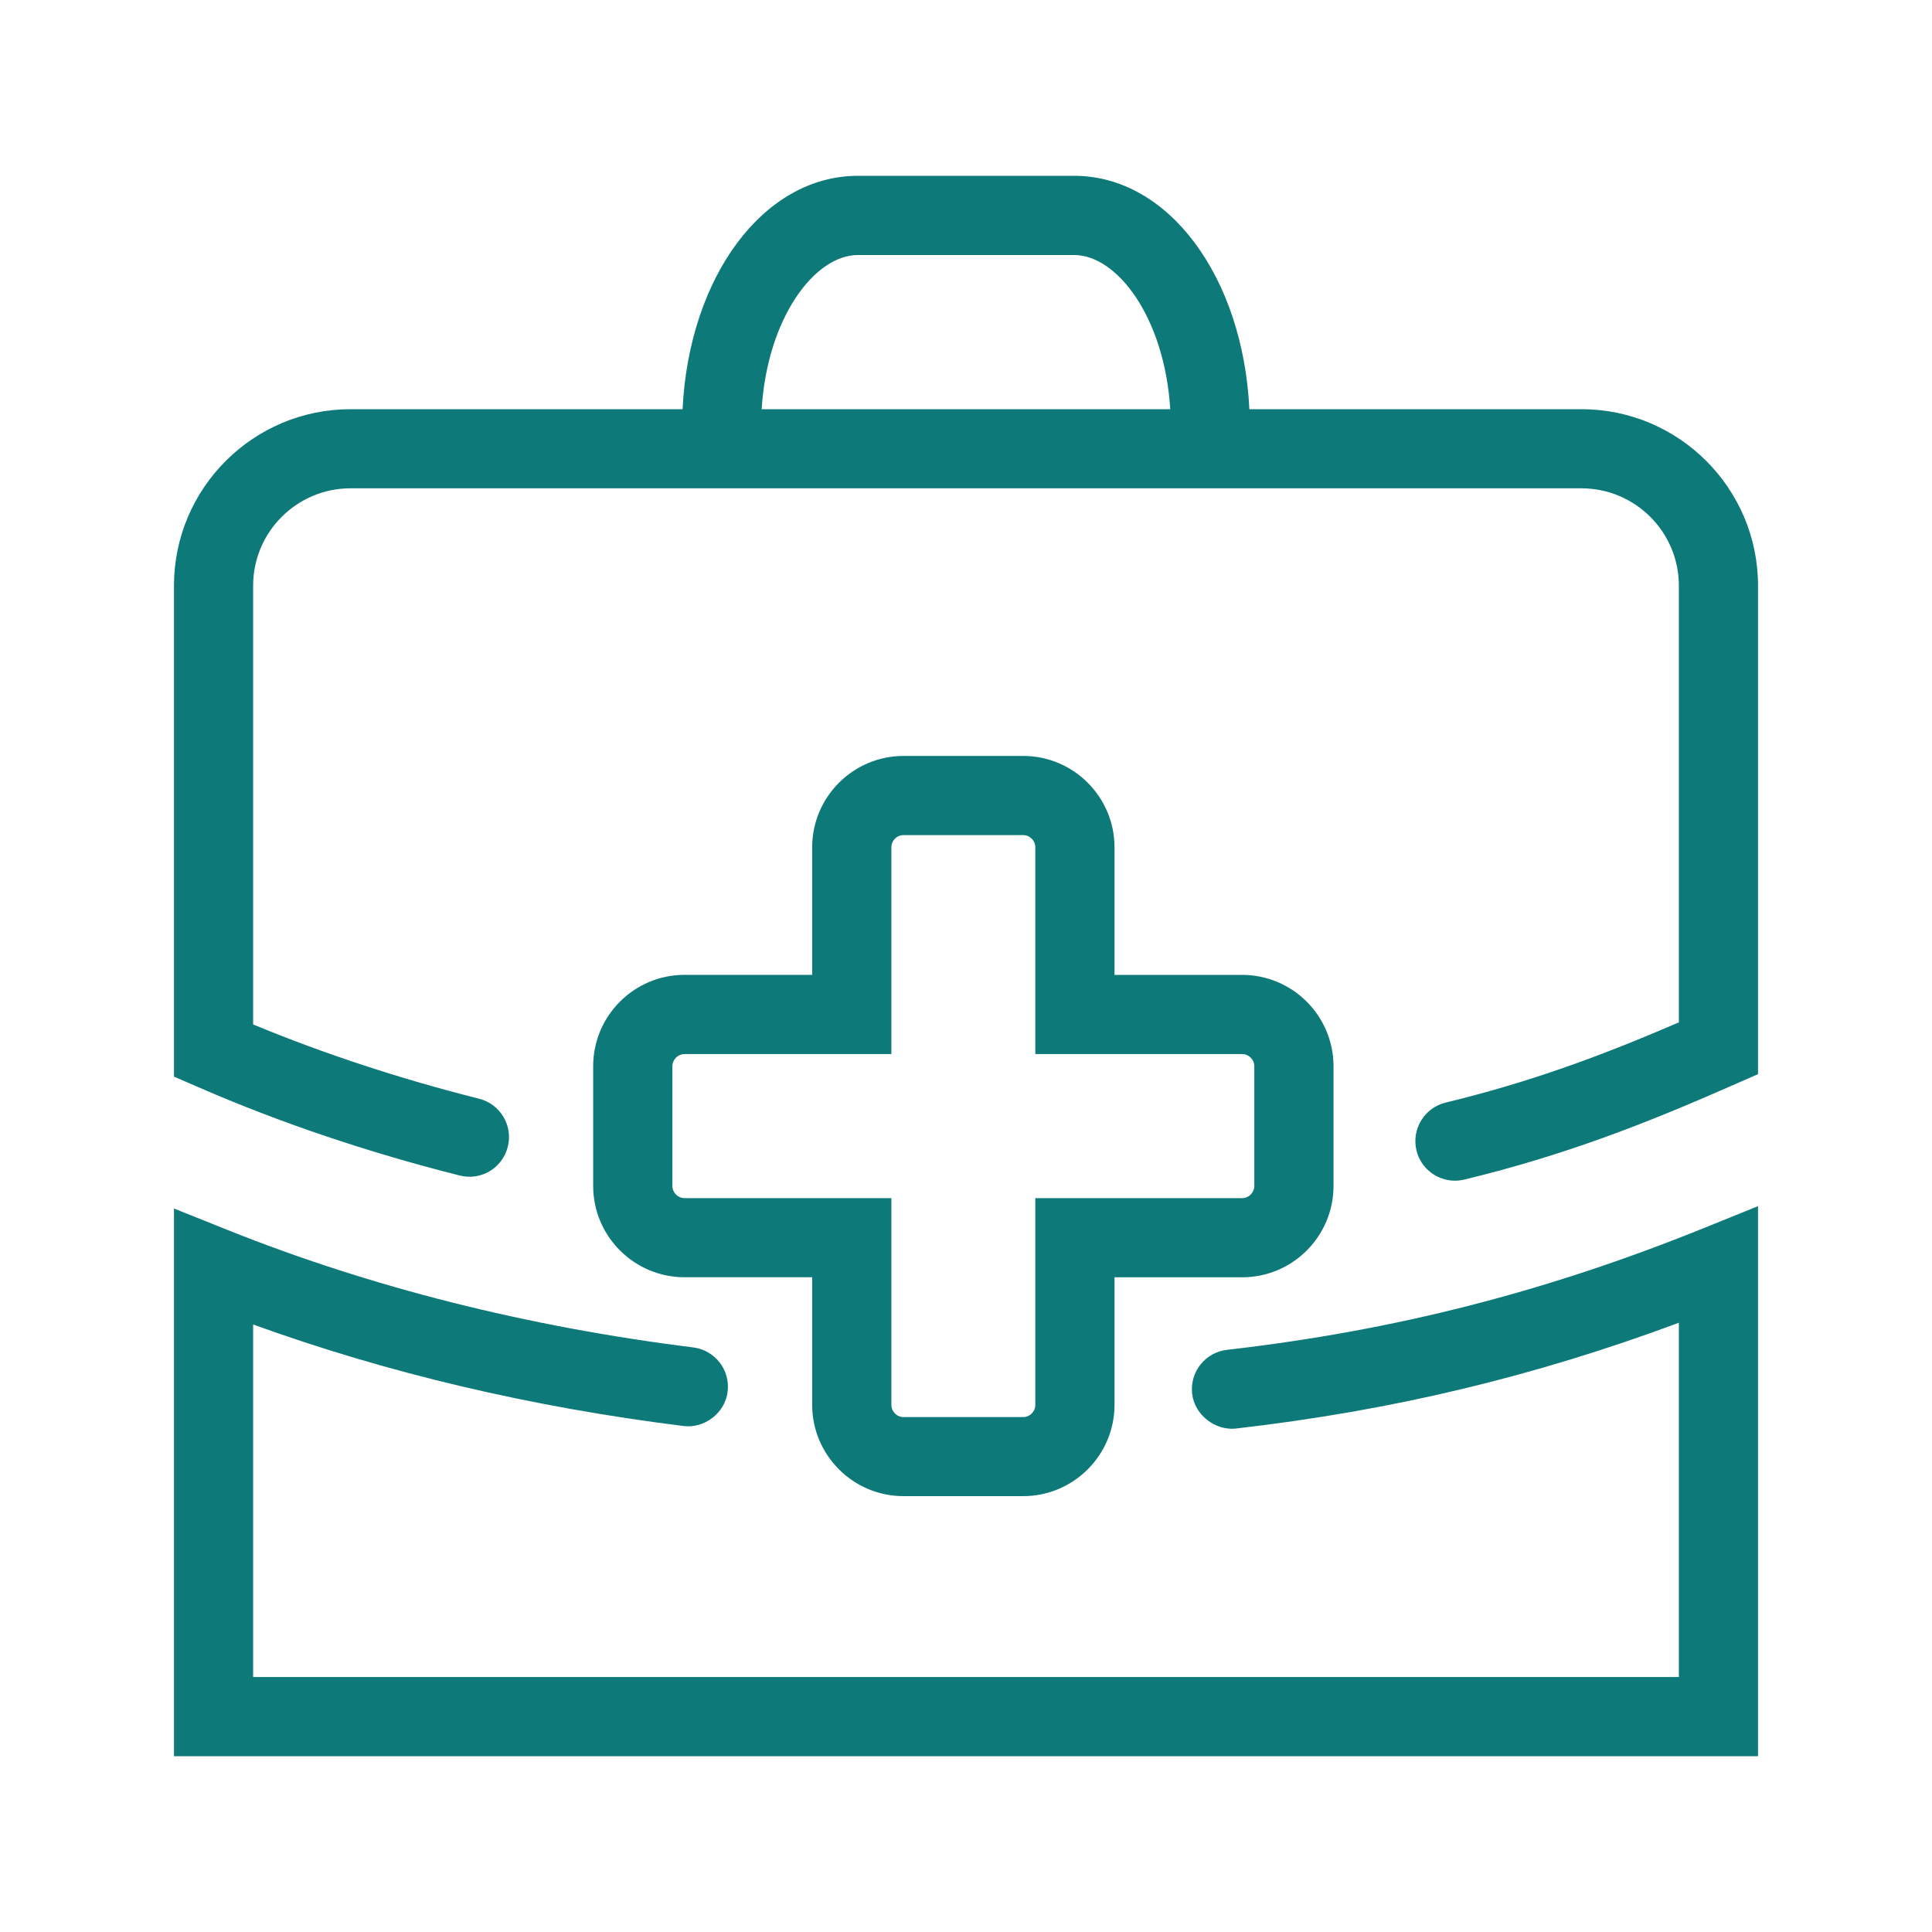 <?xml version="1.0" encoding="utf-8"?>
<!-- Generator: Adobe Illustrator 28.2.0, SVG Export Plug-In . SVG Version: 6.00 Build 0)  -->
<svg version="1.1" xmlns="http://www.w3.org/2000/svg" xmlns:xlink="http://www.w3.org/1999/xlink" x="0px" y="0px"
	 viewBox="0 0 40 40" style="enable-background:new 0 0 40 40;" xml:space="preserve">
<style type="text/css">
	.st0{fill:#FFFFFF;}
	.st1{fill:#000069;}
	.st2{fill:#0391DF;}
	.st3{fill:#0DD3B6;}
	.st4{fill:#FCBA00;}
	.st5{fill:#6A2DC1;}
	.st6{fill:#F42A5F;}
	.st7{fill:none;}
	.st8{opacity:0.8;}
	.st9{fill:#575770;}
	.st10{fill:#50E6C8;}
	.st11{fill:#500FA0;}
	.st12{clip-path:url(#SVGID_00000141455034070409767520000007390182161987605152_);}
	.st13{fill:#00A596;}
	.st14{fill:#003232;}
	.st15{fill:#E6E6E6;}
	.st16{fill:#C8144B;}
	.st17{opacity:0.43;fill:#F42A5F;}
	.st18{opacity:0.1;fill:#000046;}
	.st19{fill:#AAEBFF;}
	.st20{fill:#BEBEBE;}
	.st21{fill:#C3C3D1;}
	.st22{opacity:0.95;}
	.st23{fill:#E1D7FF;}
	.st24{fill-rule:evenodd;clip-rule:evenodd;fill:none;stroke:#000069;stroke-linejoin:round;stroke-miterlimit:10;}
	.st25{fill:#FFFFFF;stroke:#394553;stroke-linejoin:round;stroke-miterlimit:10;}
	.st26{fill:none;stroke:#394553;stroke-linejoin:round;stroke-miterlimit:10;}
	.st27{fill:#6A2DC3;}
	.st28{fill-rule:evenodd;clip-rule:evenodd;fill:#2D0069;}
	.st29{fill-rule:evenodd;clip-rule:evenodd;fill:#2D0069;stroke:#50E6C8;stroke-width:0.5;stroke-miterlimit:10;}
	.st30{fill:#2D0069;}
	.st31{fill:#000046;}
	.st32{fill:#910032;}
	.st33{clip-path:url(#SVGID_00000008141313765646921700000007306155332159518394_);fill:#000046;}
	.st34{fill:#FFFFFF;stroke:#FCBA00;stroke-miterlimit:10;}
	.st35{fill:none;stroke:#0878C2;stroke-width:2.5;stroke-linecap:round;stroke-linejoin:round;stroke-miterlimit:10;}
	.st36{fill:#0878C2;}
	.st37{fill-rule:evenodd;clip-rule:evenodd;fill:#0878C2;}
	.st38{fill:#BE4B00;}
	.st39{fill:#5F001E;}
	.st40{fill:#0050C8;}
	.st41{fill:#50B9F0;}
	.st42{fill-rule:evenodd;clip-rule:evenodd;fill:#000069;}
	.st43{fill:#C4DDF9;}
	.st44{fill-rule:evenodd;clip-rule:evenodd;fill:#000069;stroke:#50B9F0;stroke-width:0.5;stroke-miterlimit:10;}
	.st45{fill:#0E7979;}
	.st46{fill-rule:evenodd;clip-rule:evenodd;fill:#F42A5F;}
	.st47{fill:#0E7979;stroke:#0E7979;stroke-width:0.5;stroke-miterlimit:10;}
</style>
<g id="Calque_5">
</g>
<g id="Calque_1">
</g>
<g id="rouge">
</g>
<g id="jaune">
</g>
<g id="vert">
	<g>
		<g>
			<path class="st45" d="M25.404,27.947c-0.45,0.051-0.773,0.458-0.722,0.908
				c0.051,0.451,0.493,0.77,0.908,0.721c3.218-0.369,6.161-1.071,9.169-2.19
				v7.335H5.241v-7.299c2.771,1.004,5.762,1.71,8.91,2.102
				c0.423,0.056,0.86-0.261,0.914-0.712c0.056-0.449-0.263-0.859-0.712-0.915
				c-3.437-0.429-6.676-1.246-9.627-2.426l-1.124-0.45v11.339h32.796V24.972
				l-1.127,0.456C32.005,26.748,28.87,27.549,25.404,27.947z"/>
			<path class="st45" d="M32.743,8.472h-6.876c-0.133-2.735-1.669-4.832-3.628-4.832H17.761
				c-1.959,0-3.496,2.097-3.629,4.832H7.257c-2.016,0-3.655,1.639-3.655,3.654
				V22.29l0.493,0.214c1.686,0.735,3.511,1.352,5.424,1.834
				c0.443,0.112,0.884-0.156,0.994-0.595c0.112-0.439-0.155-0.885-0.594-0.995
				c-1.641-0.414-3.212-0.93-4.678-1.538v-9.085c0-1.111,0.905-2.015,2.016-2.015
				h25.486c1.111,0,2.016,0.904,2.016,2.015V21.167
				c-1.582,0.682-3.05,1.23-4.829,1.661c-0.439,0.107-0.709,0.55-0.604,0.99
				c0.091,0.375,0.428,0.627,0.797,0.627c0.064,0,0.128-0.008,0.194-0.023
				c2.076-0.503,3.737-1.151,5.591-1.968l0.49-0.215V12.126
				C36.398,10.111,34.759,8.472,32.743,8.472z M17.761,5.28h4.478
				c0.894,0,1.872,1.298,1.99,3.192h-8.46C15.888,6.577,16.867,5.28,17.761,5.28z"
				/>
			<path class="st45" d="M21.184,15.651h-2.478c-1.042,0-1.891,0.849-1.891,1.892v2.64
				h-2.642c-1.044,0-1.892,0.849-1.892,1.892v2.477
				c0,1.044,0.849,1.892,1.892,1.892h2.642v2.64c0,1.044,0.849,1.892,1.891,1.892
				h2.478c1.042,0,1.891-0.849,1.891-1.892V26.445h2.642
				c1.044,0,1.892-0.848,1.892-1.892v-2.477c0-1.044-0.849-1.892-1.892-1.892
				H23.075v-2.64C23.075,16.499,22.226,15.651,21.184,15.651z M25.716,21.823
				c0.139,0,0.253,0.114,0.253,0.253v2.477c0,0.139-0.114,0.253-0.253,0.253
				h-4.281v4.28c0,0.139-0.112,0.253-0.251,0.253h-2.478
				c-0.139,0-0.251-0.114-0.251-0.253v-4.28h-4.281
				c-0.139,0-0.253-0.114-0.253-0.253v-2.477c0-0.139,0.114-0.253,0.253-0.253
				h4.281v-4.28c0-0.139,0.112-0.253,0.251-0.253h2.478
				c0.139,0,0.251,0.114,0.251,0.253v4.28H25.716z"/>
		</g>
	</g>
</g>
<g id="Calque_6">
</g>
</svg>
